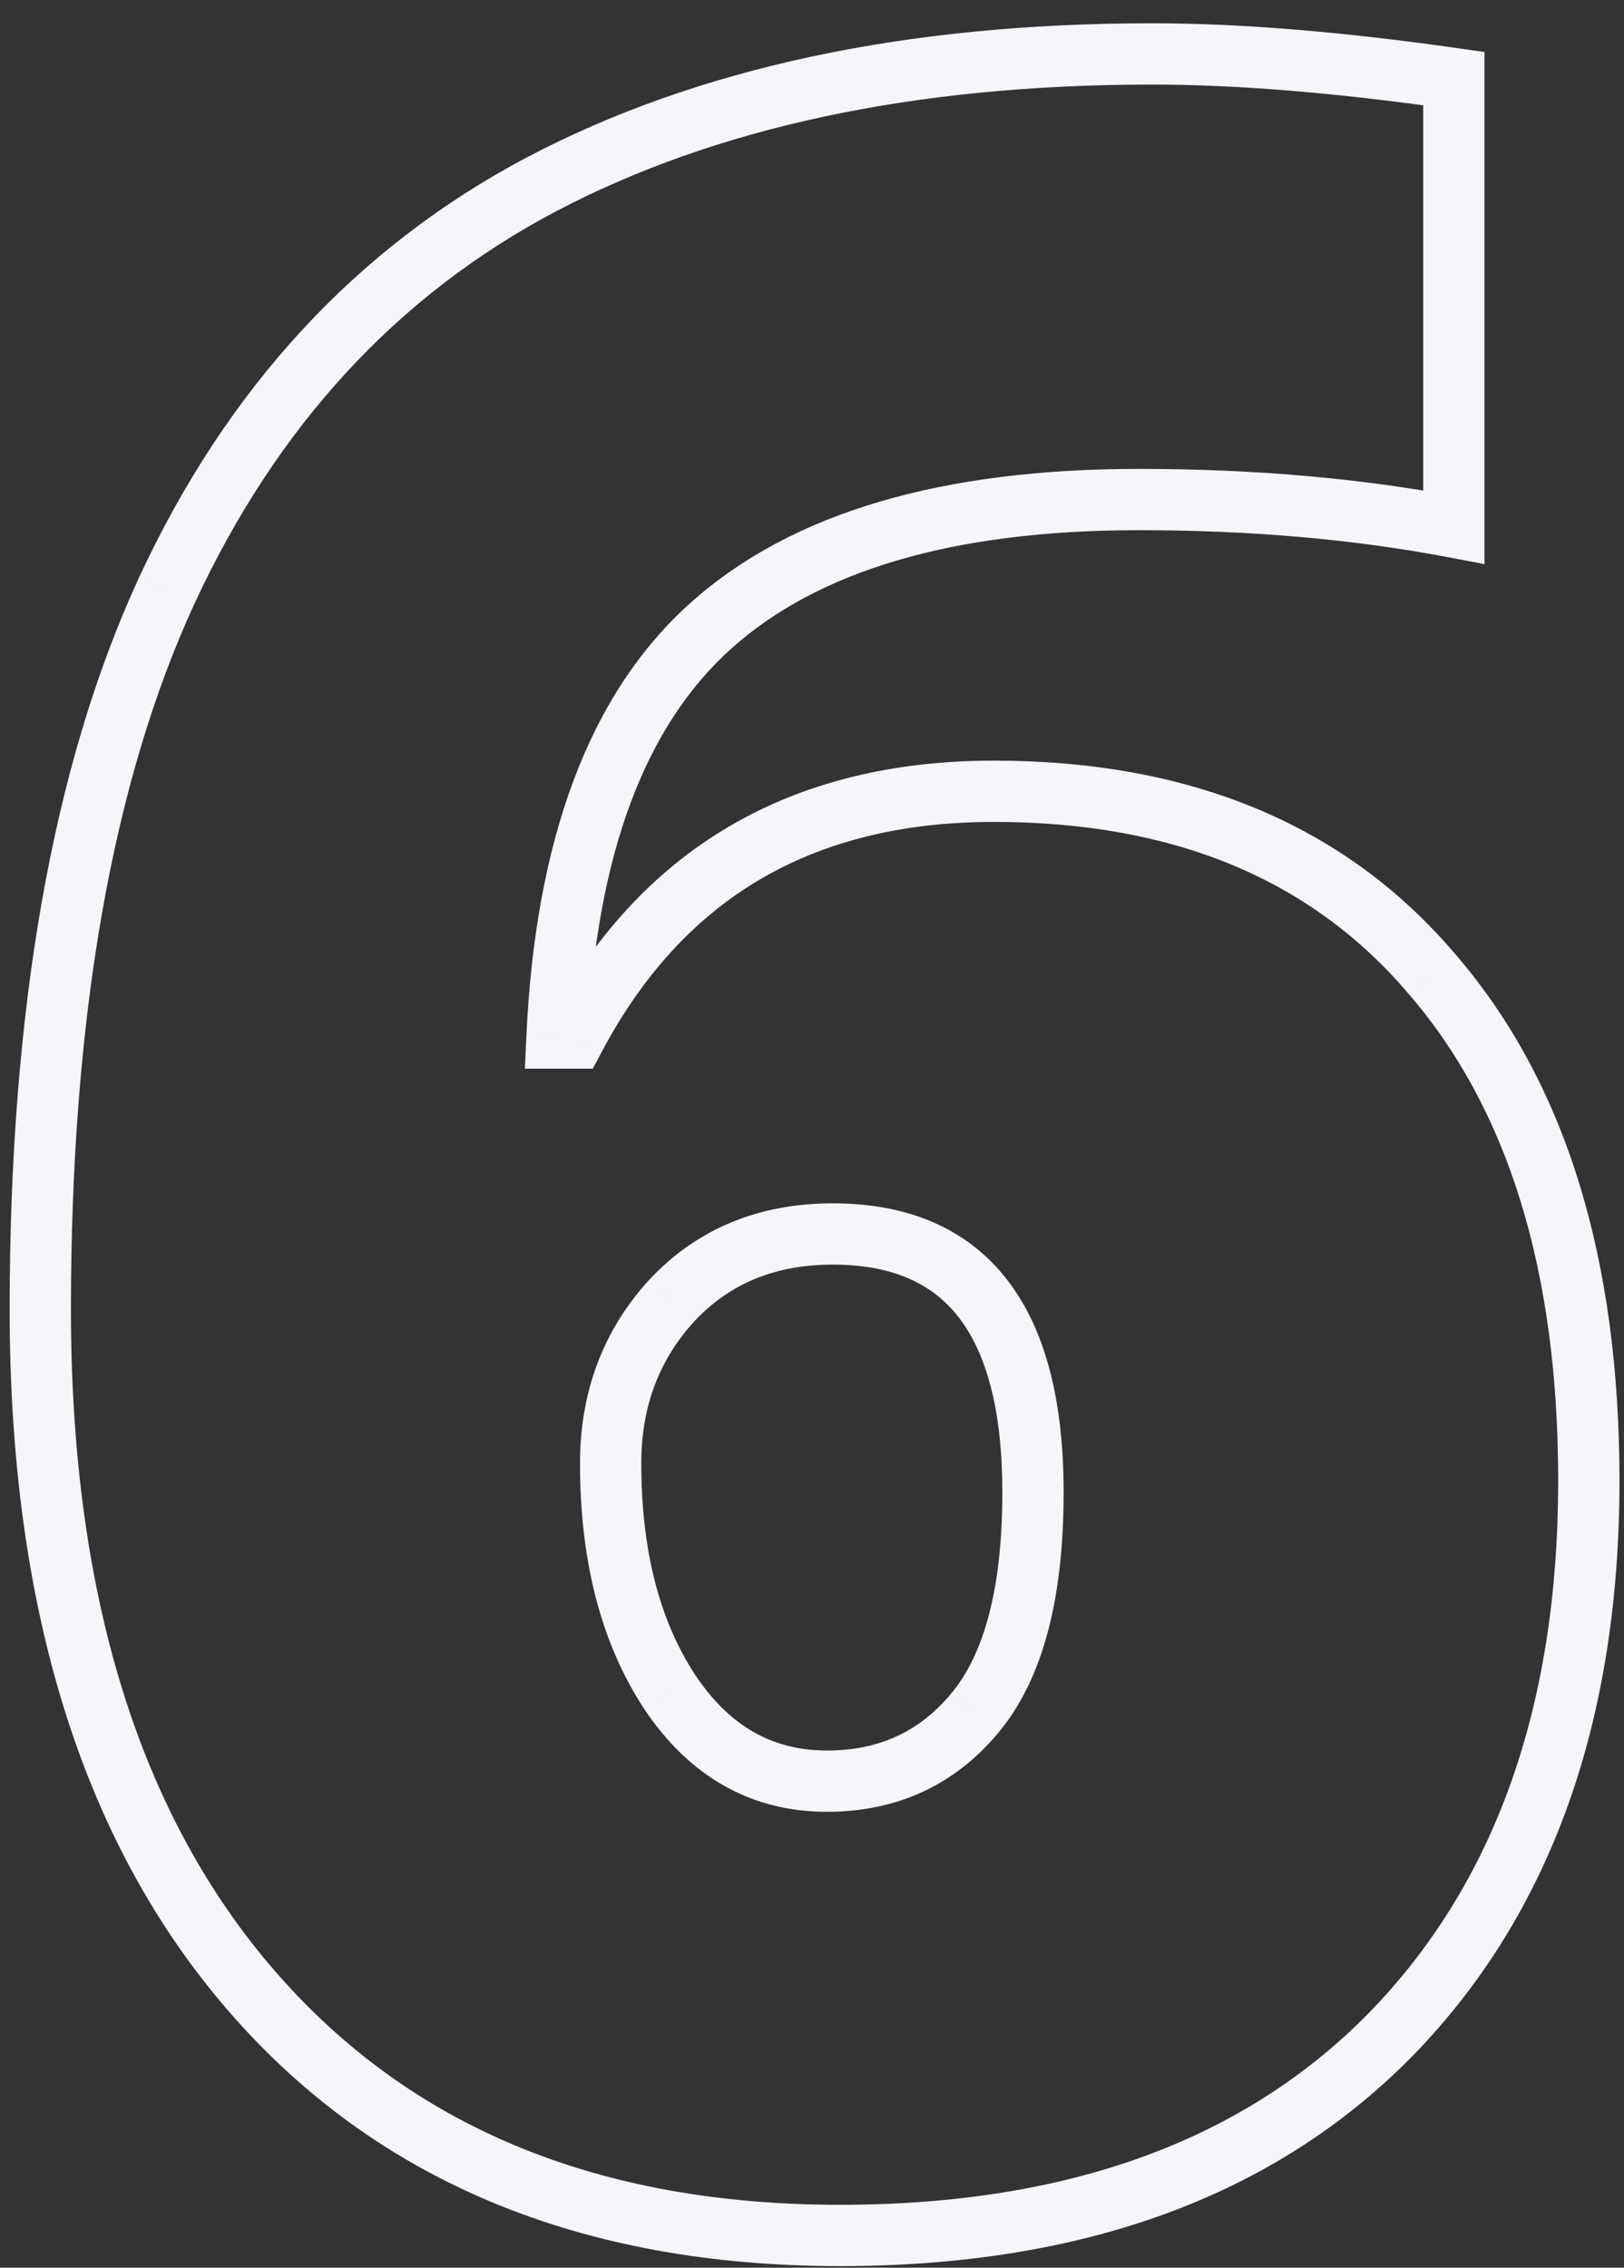 <?xml version="1.0" encoding="UTF-8"?> <svg xmlns="http://www.w3.org/2000/svg" width="53" height="74" viewBox="0 0 53 74" fill="none"><rect x="0" y="0" width="53" height="74" fill="#333333" stroke="none"/> <path d="M5.436 19.285L4.529 18.864L4.528 18.866L5.436 19.285ZM17.656 6.023L17.19 5.138L17.188 5.139L17.656 6.023ZM47.447 2.565H48.447V1.698L47.589 1.575L47.447 2.565ZM47.447 17.201L47.261 18.183L48.447 18.409V17.201H47.447ZM18.177 33.873L17.178 33.827L17.13 34.873H18.177V33.873ZM18.745 33.873V34.873H19.347L19.629 34.34L18.745 33.873ZM46.737 31.789L45.975 32.436L45.98 32.442L46.737 31.789ZM45.411 66.364L46.125 67.063L46.128 67.061L45.411 66.364ZM31.817 55.897L31.049 55.256L31.048 55.258L31.817 55.897ZM21.919 42.445L21.188 41.762L21.18 41.771L21.919 42.445ZM21.871 55.233L21.037 55.785L21.041 55.791L21.871 55.233ZM2.315 42.73C2.315 33.149 3.679 25.493 6.344 19.703L4.528 18.866C1.699 25.012 0.315 32.985 0.315 42.73H2.315ZM6.343 19.705C9.039 13.885 12.966 9.637 18.124 6.907L17.188 5.139C11.609 8.092 7.391 12.685 4.529 18.864L6.343 19.705ZM18.122 6.908C23.341 4.161 29.818 2.76 37.596 2.76V0.76C29.586 0.76 22.769 2.202 17.19 5.138L18.122 6.908ZM37.596 2.76C40.346 2.76 43.58 3.023 47.306 3.555L47.589 1.575C43.799 1.034 40.466 0.76 37.596 0.76V2.76ZM46.447 2.565V17.201H48.447V2.565H46.447ZM47.634 16.218C44.407 15.605 40.917 15.301 37.169 15.301V17.301C40.81 17.301 44.173 17.596 47.261 18.183L47.634 16.218ZM37.169 15.301C30.795 15.301 25.851 16.698 22.53 19.677L23.865 21.166C26.669 18.651 31.04 17.301 37.169 17.301V15.301ZM22.53 19.677C19.185 22.677 17.468 27.474 17.178 33.827L19.176 33.918C19.454 27.83 21.084 23.66 23.865 21.166L22.53 19.677ZM18.177 34.873H18.745V32.873H18.177V34.873ZM19.629 34.34C20.976 31.796 22.706 29.93 24.805 28.696C26.907 27.46 29.436 26.821 32.433 26.821V24.821C29.147 24.821 26.253 25.524 23.791 26.972C21.328 28.421 19.356 30.582 17.861 33.405L19.629 34.34ZM32.433 26.821C38.355 26.821 42.821 28.722 45.975 32.436L47.499 31.141C43.896 26.898 38.826 24.821 32.433 24.821V26.821ZM45.98 32.442C49.185 36.152 50.852 41.4 50.852 48.318H52.852C52.852 41.091 51.109 35.319 47.493 31.135L45.98 32.442ZM50.852 48.318C50.852 55.732 48.766 61.475 44.693 65.667L46.128 67.061C50.644 62.412 52.852 56.124 52.852 48.318H50.852ZM44.696 65.664C40.635 69.815 34.921 71.947 27.413 71.947V73.947C35.313 73.947 41.598 71.691 46.125 67.063L44.696 65.664ZM27.413 71.947C19.472 71.947 13.373 69.384 8.985 64.334L7.476 65.646C12.307 71.206 18.997 73.947 27.413 73.947V71.947ZM8.985 64.334C4.582 59.268 2.315 52.111 2.315 42.73H0.315C0.315 52.42 2.659 60.103 7.476 65.646L8.985 64.334ZM26.986 59.123C29.262 59.123 31.159 58.256 32.587 56.535L31.048 55.258C30.013 56.505 28.689 57.123 26.986 57.123V59.123ZM32.586 56.537C34.07 54.756 34.712 52.072 34.712 48.697H32.712C32.712 51.891 32.091 54.006 31.049 55.256L32.586 56.537ZM34.712 48.697C34.712 45.785 34.152 43.418 32.868 41.762C31.547 40.057 29.586 39.267 27.176 39.267V41.267C29.123 41.267 30.43 41.881 31.288 42.987C32.182 44.141 32.712 45.989 32.712 48.697H34.712ZM27.176 39.267C24.776 39.267 22.751 40.09 21.188 41.762L22.649 43.128C23.801 41.895 25.281 41.267 27.176 41.267V39.267ZM21.18 41.771C19.675 43.419 18.929 45.433 18.929 47.75H20.929C20.929 45.899 21.51 44.376 22.657 43.12L21.18 41.771ZM18.929 47.75C18.929 50.921 19.607 53.622 21.037 55.785L22.705 54.682C21.546 52.929 20.929 50.642 20.929 47.75H18.929ZM21.041 55.791C22.5 57.962 24.501 59.123 26.986 59.123V57.123C25.24 57.123 23.831 56.357 22.701 54.676L21.041 55.791Z" fill="#F7F5F9"></path> </svg> 